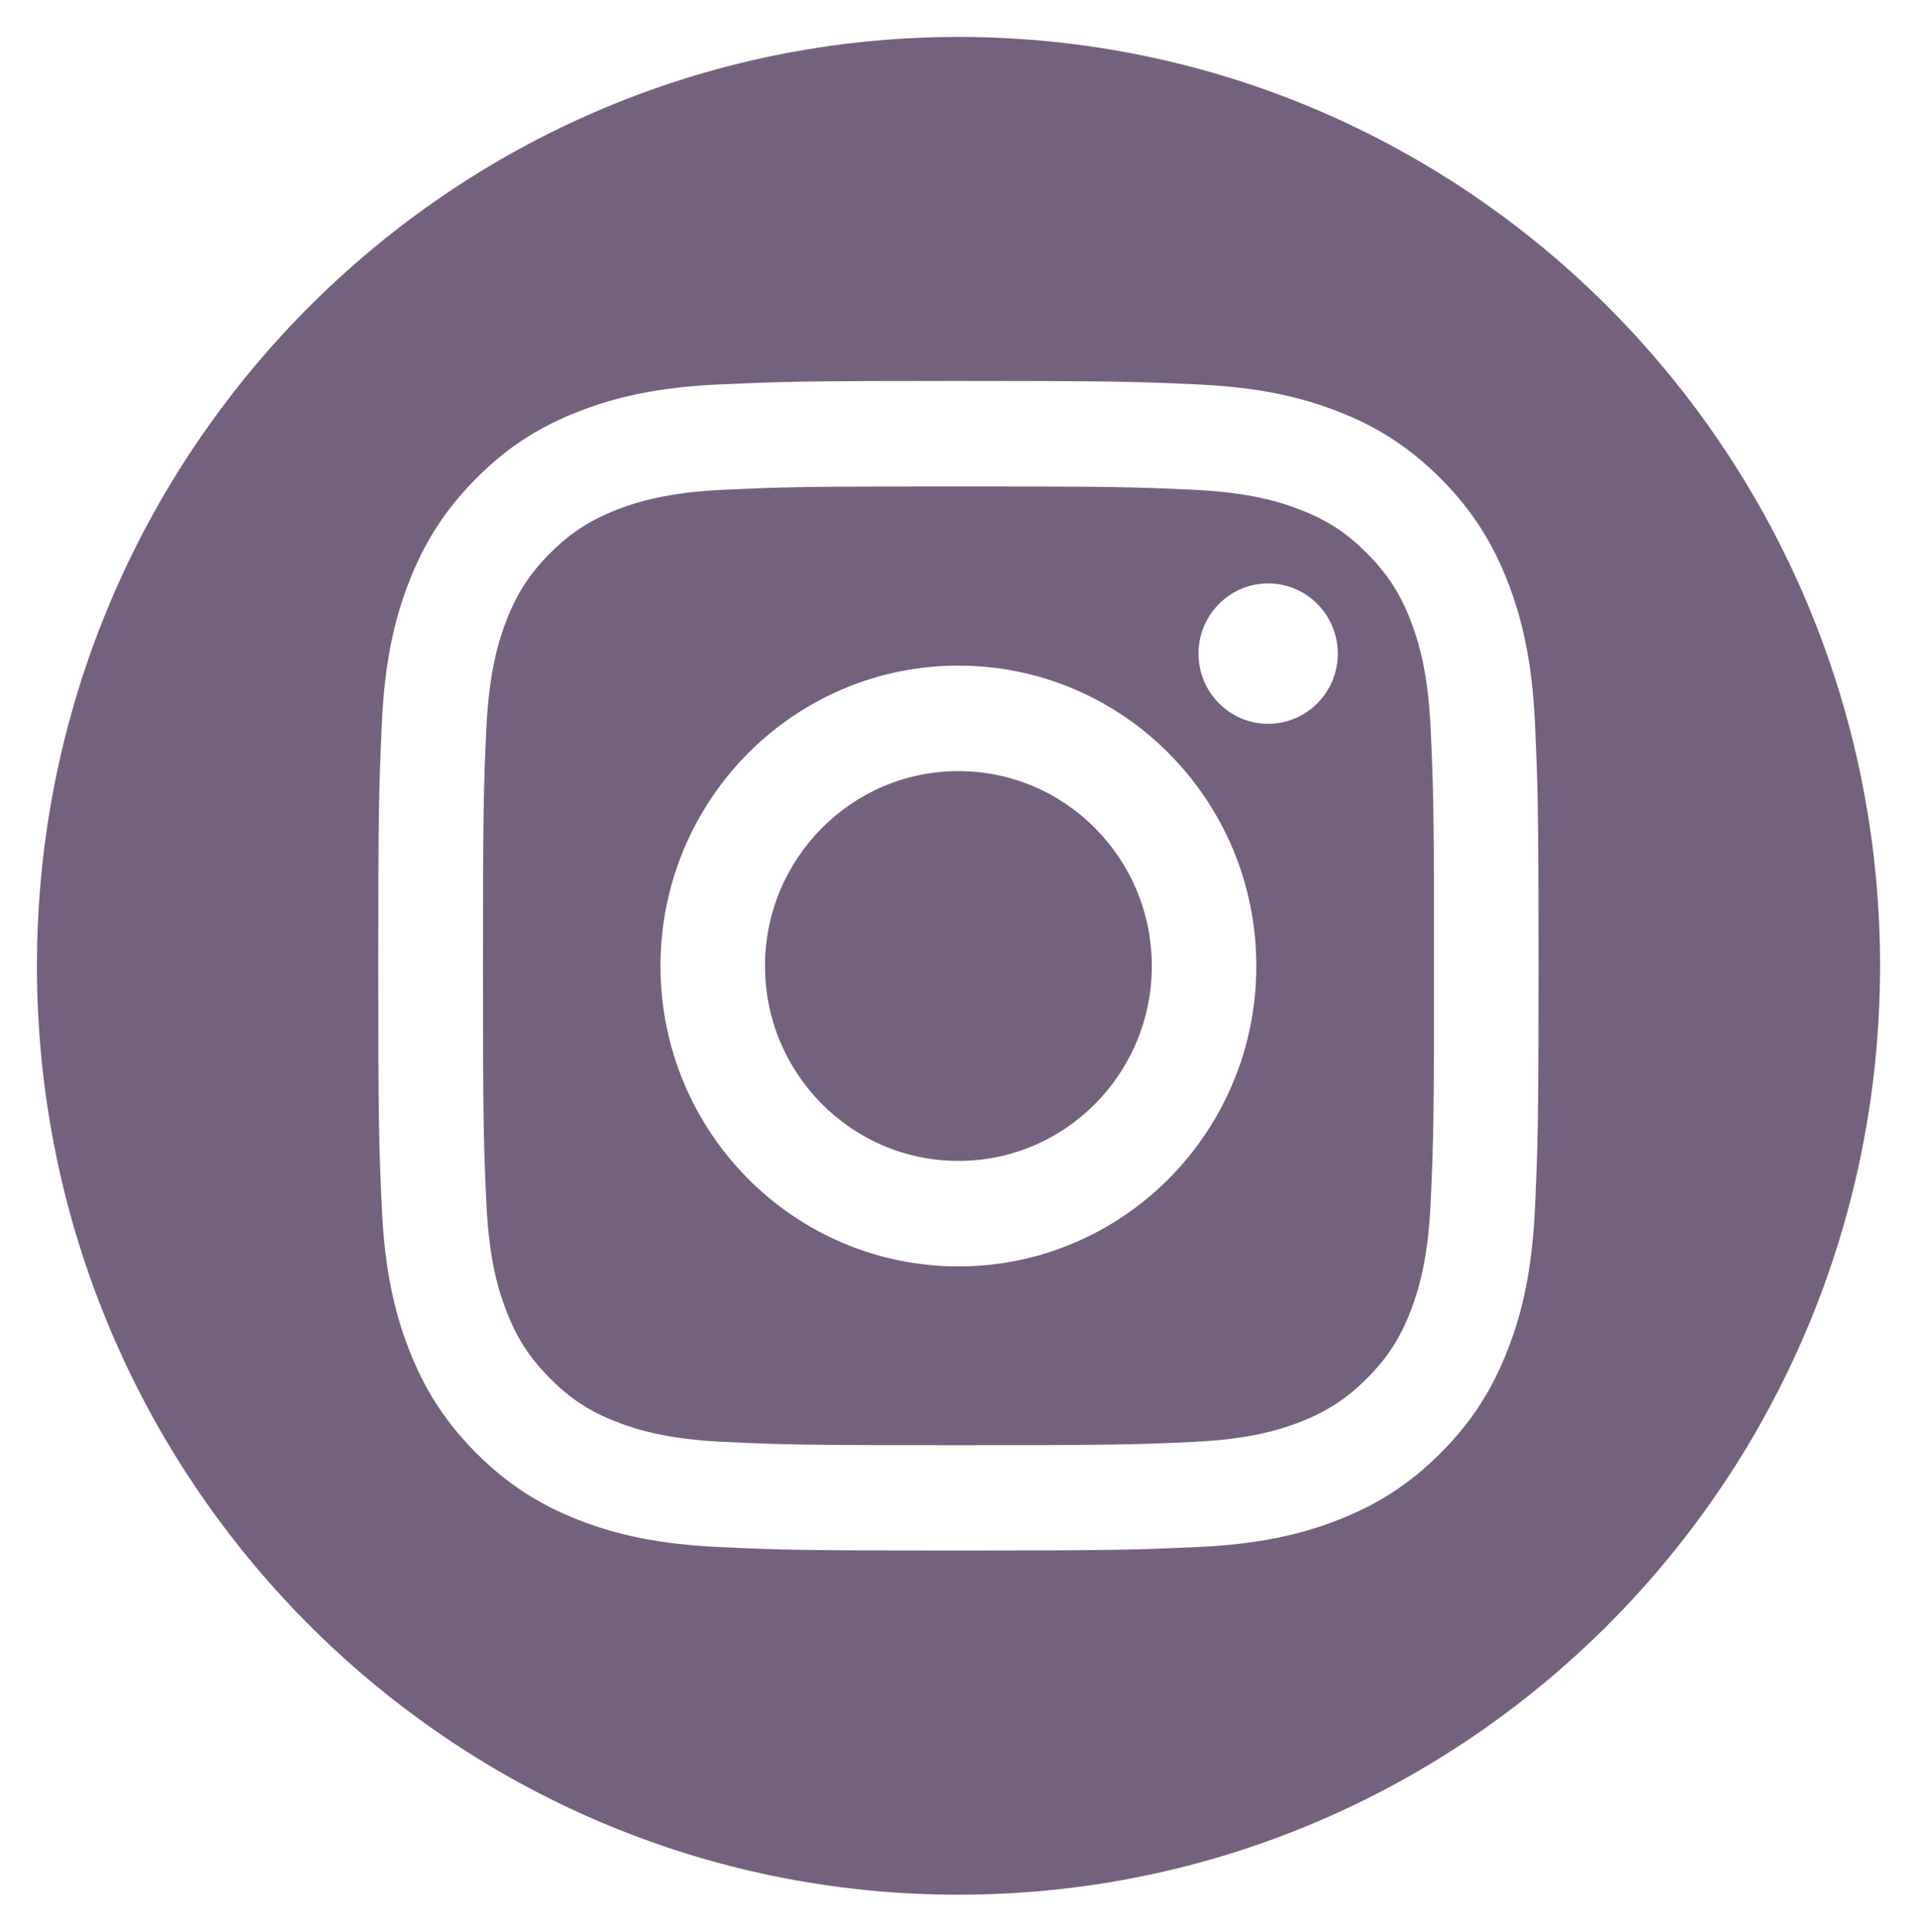 <?xml version="1.0" encoding="UTF-8"?>
<svg id="Layer_2" data-name="Layer 2" xmlns="http://www.w3.org/2000/svg" xmlns:xlink="http://www.w3.org/1999/xlink" viewBox="0 0 103.79 104.56">
  <defs>
    <style>
      .cls-1 {
        clip-path: url(#clippath);
      }

      .cls-2 {
        clip-path: url(#clippath-1);
      }

      .cls-3 {
        clip-path: url(#clippath-3);
      }

      .cls-4 {
        clip-path: url(#clippath-2);
      }

      .cls-5 {
        clip-rule: evenodd;
        fill: none;
      }

      .cls-5, .cls-6, .cls-7 {
        stroke-width: 0px;
      }

      .cls-6 {
        fill: #74617d;
      }

      .cls-7 {
        fill: #fff;
      }
    </style>
    <clipPath id="clippath">
      <path class="cls-5" d="m51.89,2c27.56,0,49.9,22.51,49.9,50.28s-22.34,50.28-49.9,50.28S2,80.05,2,52.28,24.34,2,51.89,2"/>
    </clipPath>
    <clipPath id="clippath-1">
      <path class="cls-5" d="m51.89,26.33c8.39,0,9.38.03,12.7.18,3.06.14,4.73.66,5.83,1.09,1.47.57,2.51,1.26,3.61,2.37,1.1,1.11,1.78,2.16,2.35,3.64.43,1.11.94,2.79,1.08,5.88.15,3.34.18,4.34.18,12.79s-.03,9.46-.18,12.79c-.14,3.09-.65,4.76-1.08,5.88-.57,1.48-1.25,2.53-2.35,3.64-1.1,1.11-2.15,1.79-3.61,2.37-1.11.43-2.77.95-5.83,1.09-3.31.15-4.31.18-12.7.18s-9.38-.03-12.69-.18c-3.06-.14-4.73-.66-5.83-1.09-1.47-.57-2.51-1.26-3.61-2.37-1.1-1.11-1.78-2.16-2.35-3.64-.43-1.11-.94-2.79-1.08-5.88-.15-3.34-.18-4.34-.18-12.79s.03-9.45.18-12.79c.14-3.09.65-4.76,1.08-5.88.57-1.48,1.25-2.53,2.35-3.64,1.1-1.11,2.15-1.79,3.61-2.37,1.11-.43,2.77-.95,5.83-1.09,3.31-.15,4.31-.18,12.69-.18m0-5.71c-8.53,0-9.6.04-12.95.19-3.34.15-5.63.69-7.63,1.47-2.07.81-3.82,1.89-5.56,3.65s-2.82,3.53-3.62,5.61c-.78,2.01-1.31,4.32-1.46,7.69-.15,3.38-.19,4.46-.19,13.05s.04,9.68.19,13.05c.15,3.37.68,5.67,1.46,7.68.8,2.08,1.88,3.85,3.62,5.61,1.75,1.76,3.5,2.84,5.56,3.65,2,.78,4.28,1.32,7.63,1.47,3.35.16,4.42.19,12.95.19s9.6-.04,12.95-.19c3.34-.15,5.63-.69,7.62-1.47,2.07-.81,3.82-1.89,5.57-3.65,1.75-1.76,2.82-3.53,3.62-5.61.78-2.01,1.31-4.32,1.46-7.68.15-3.38.19-4.46.19-13.05s-.04-9.68-.19-13.05c-.15-3.37-.68-5.67-1.46-7.69-.8-2.08-1.88-3.85-3.62-5.61-1.75-1.76-3.5-2.84-5.57-3.65-2-.78-4.28-1.32-7.62-1.47-3.35-.15-4.42-.19-12.95-.19"/>
    </clipPath>
    <clipPath id="clippath-2">
      <path class="cls-5" d="m51.89,36.03c-8.91,0-16.13,7.28-16.13,16.26s7.22,16.26,16.13,16.26,16.13-7.28,16.13-16.26-7.22-16.26-16.13-16.26m0,26.81c-5.78,0-10.47-4.73-10.47-10.55s4.69-10.55,10.47-10.55,10.47,4.72,10.47,10.55-4.69,10.55-10.47,10.55"/>
    </clipPath>
    <clipPath id="clippath-3">
      <path class="cls-5" d="m72.43,35.38c0,2.1-1.69,3.8-3.77,3.8s-3.77-1.7-3.77-3.8,1.69-3.8,3.77-3.8,3.77,1.7,3.77,3.8"/>
    </clipPath>
  </defs>
  <g id="Layer_1-2" data-name="Layer 1">
    <g class="cls-1">
      <rect class="cls-6" width="103.79" height="104.56"/>
    </g>
    <g class="cls-2">
      <rect class="cls-7" x="18.48" y="18.62" width="66.83" height="67.32"/>
    </g>
    <g class="cls-4">
      <rect class="cls-7" x="33.76" y="34.03" width="36.26" height="36.51"/>
    </g>
    <g class="cls-3">
      <rect class="cls-7" x="62.89" y="29.58" width="11.54" height="11.6"/>
    </g>
  </g>
</svg>